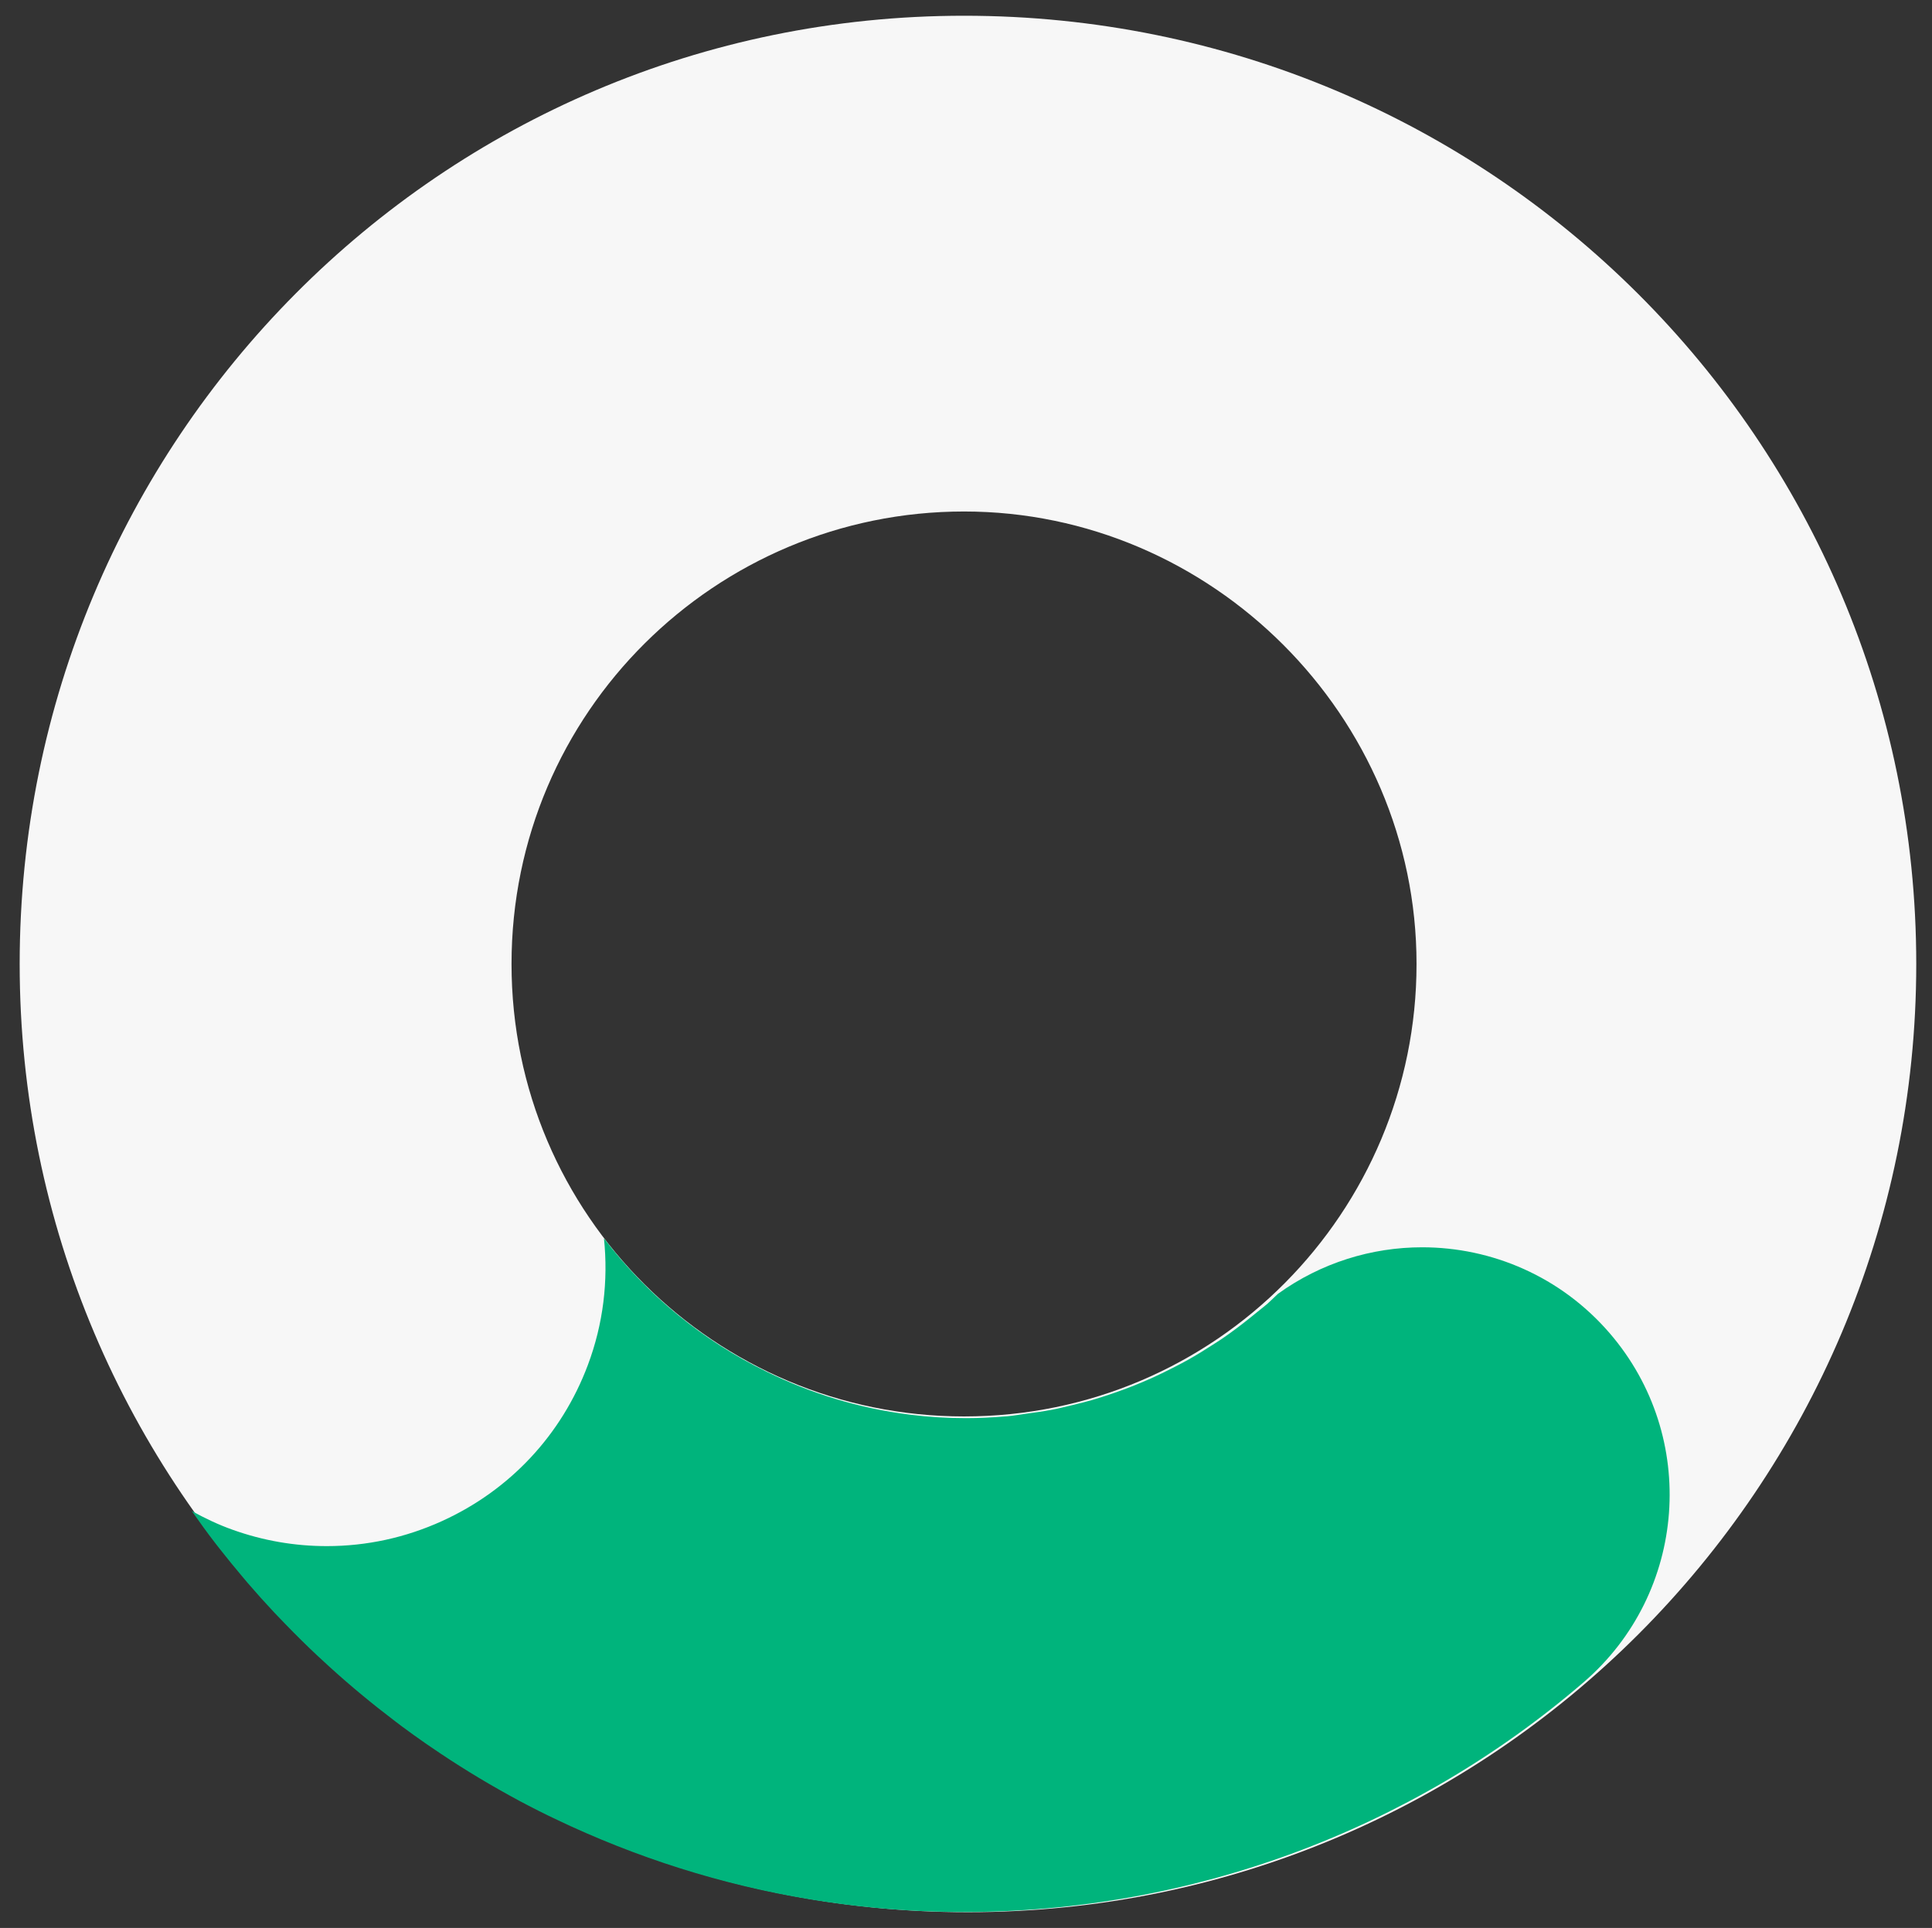 <?xml version="1.0" encoding="utf-8"?>
<!-- Generator: Adobe Illustrator 25.0.1, SVG Export Plug-In . SVG Version: 6.00 Build 0)  -->
<svg version="1.1" id="Capa_1" xmlns="http://www.w3.org/2000/svg" xmlns:xlink="http://www.w3.org/1999/xlink" x="0px" y="0px"
	 viewBox="0 0 49.1 49" style="enable-background:new 0 0 49.1 49;" xml:space="preserve">
<rect x="0" y="0" width="49.1" height="49" fill="#333333" stroke="none"/>
<style type="text/css">
	.st0{fill:#F7F7F7;}
	.st1{fill:#00B47C;}
</style>
<path class="st0" d="M24.5,0.4c-13.3,0-24,10.8-24,24.1s10.8,24.1,24.1,24.1s24.1-10.8,24.1-24.1S37.9,0.4,24.5,0.4z M24.5,36
	C18.2,36,13,30.9,13,24.5S18.2,13,24.5,13S36,18.2,36,24.5S30.9,36,24.5,36z"/>
<g>
	<path class="st1" d="M36.143,31.701c-1.281,0-2.567,0.391-3.667,1.184c-0.09,0.085-0.177,0.172-0.27,0.255
		c-0.081,0.071-0.166,0.132-0.248,0.201c-0.064,0.053-0.129,0.105-0.194,0.157c-0.226,0.182-0.456,0.355-0.692,0.517
		c-0.087,0.06-0.175,0.114-0.264,0.172c-0.203,0.132-0.408,0.257-0.617,0.375c-0.127,0.071-0.256,0.138-0.386,0.204
		c-0.181,0.093-0.362,0.181-0.546,0.264c-0.158,0.07-0.317,0.137-0.477,0.201c-0.163,0.064-0.326,0.123-0.491,0.18
		c-0.177,0.06-0.354,0.119-0.533,0.171c-0.17,0.049-0.341,0.091-0.513,0.132c-0.177,0.043-0.354,0.087-0.532,0.12
		c-0.197,0.037-0.395,0.064-0.593,0.091c-0.173,0.024-0.343,0.054-0.516,0.07c-0.024,0.002-0.047,0.003-0.07,0.005
		c-0.327,0.028-0.655,0.044-0.984,0.044c-0.477,0-0.954-0.029-1.432-0.09c-1.295-0.162-2.51-0.539-3.619-1.084
		c-1.648-0.798-3.064-1.971-4.15-3.397c0.113,1.078-0.017,2.176-0.409,3.22c-0.665,1.774-1.981,3.182-3.705,3.966
		c-0.931,0.423-1.917,0.637-2.931,0.637c-0.815,0-1.619-0.139-2.39-0.415c-0.364-0.129-0.708-0.294-1.04-0.477
		c0.194,0.275,0.389,0.548,0.595,0.814c0.041,0.053,0.082,0.106,0.125,0.16c0.185,0.235,0.373,0.466,0.565,0.693
		c0.047,0.055,0.091,0.11,0.138,0.164c0.22,0.255,0.445,0.506,0.675,0.751c0.09,0.096,0.182,0.189,0.273,0.284
		c0.139,0.143,0.279,0.286,0.422,0.426c0.125,0.123,0.252,0.246,0.38,0.366c0.107,0.101,0.215,0.198,0.323,0.298
		c0.533,0.485,1.089,0.945,1.665,1.382c0.061,0.046,0.121,0.092,0.182,0.138c0.197,0.146,0.397,0.29,0.599,0.43
		c0.046,0.033,0.093,0.063,0.139,0.095c0.639,0.439,1.302,0.847,1.986,1.224c0.083,0.045,0.165,0.092,0.25,0.137
		c0.167,0.089,0.336,0.177,0.505,0.262c0.157,0.08,0.317,0.156,0.476,0.231c0.239,0.115,0.48,0.224,0.723,0.33
		c2.059,0.898,4.275,1.526,6.614,1.819c0.998,0.126,1.997,0.187,2.992,0.187c5.74,0,11.35-2.055,15.746-5.84
		c2.631-2.265,2.929-6.236,0.663-8.869C39.668,32.443,37.911,31.701,36.143,31.701"/>
</g>
</svg>
